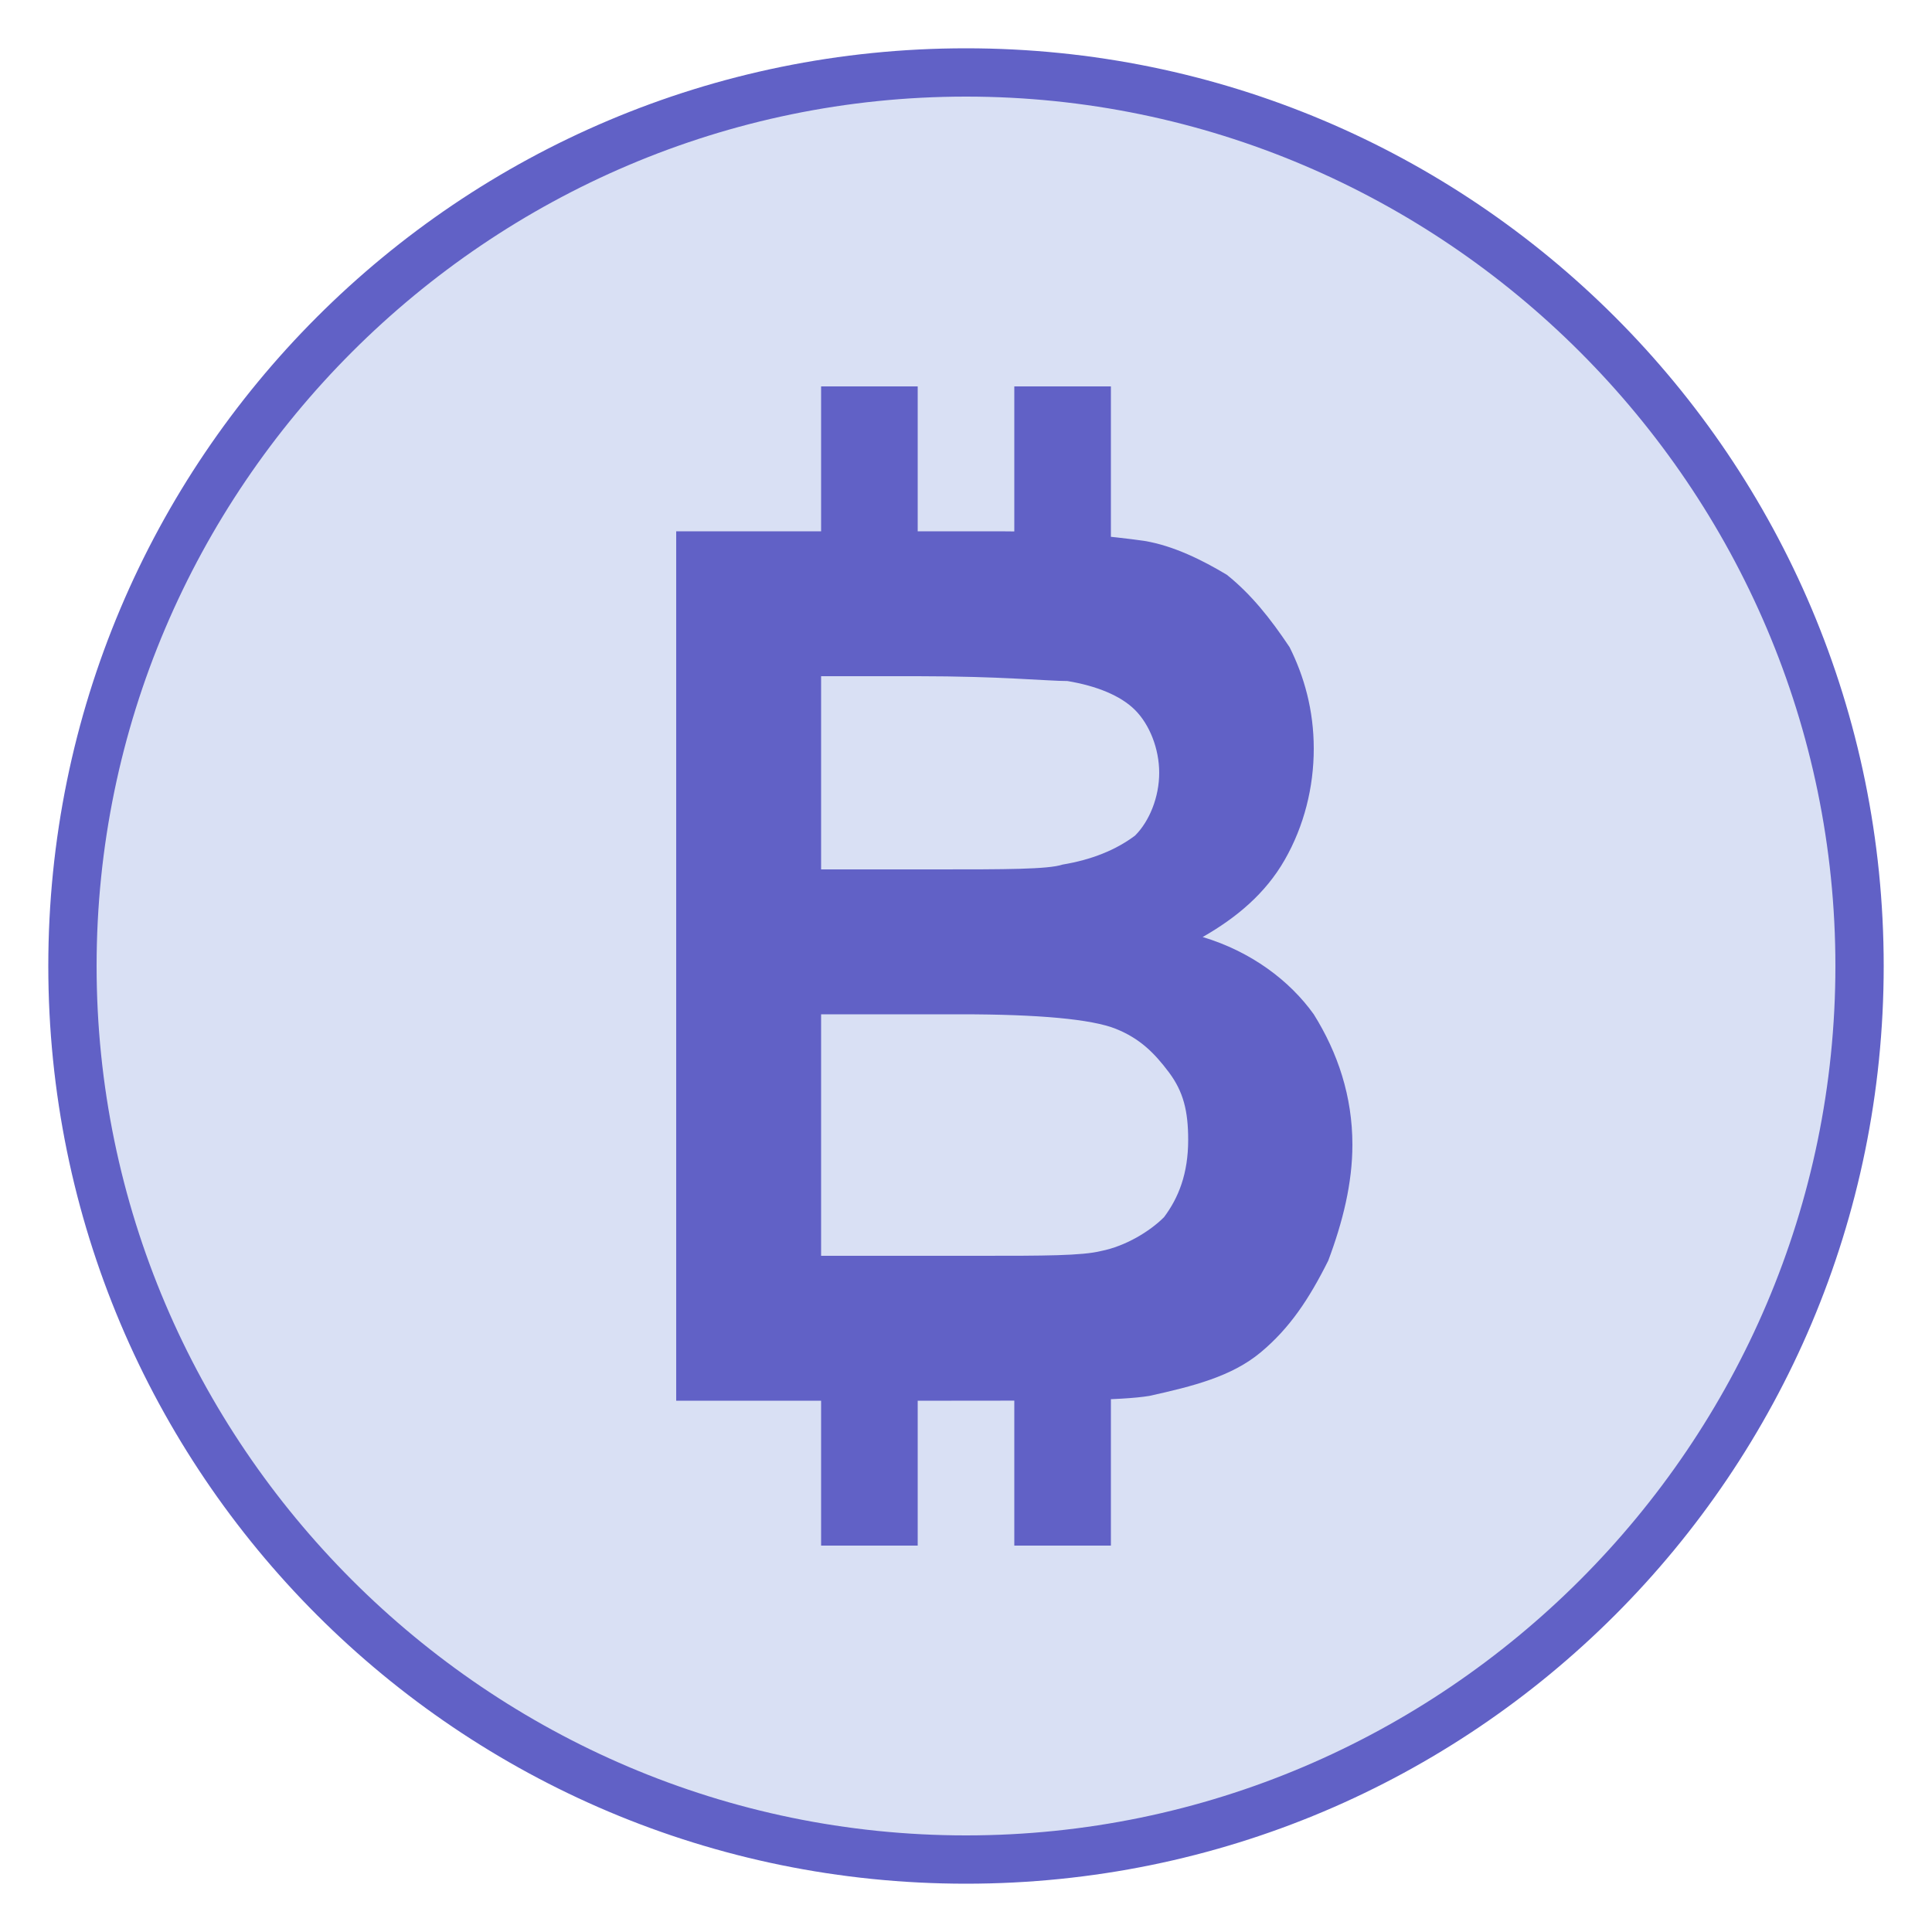 <svg version="1.1" id="Layer_1" xmlns="http://www.w3.org/2000/svg" x="0" y="0" width="40" height="40" viewBox="0 0 40 40" xml:space="preserve"><style>.st1{fill:#6161c6}</style><g id="surface1"><path d="M20 38.5C9.8 38.5 1.5 30.2 1.5 20S9.8 1.5 20 1.5 38.5 9.8 38.5 20 30.2 38.5 20 38.5z" fill="#d9e0f4"/><path class="st1" d="M20 2c9.9 0 18 8.1 18 18s-8.1 18-18 18S2 29.9 2 20 10.1 2 20 2m0-1C9.5 1 1 9.5 1 20s8.5 19 19 19 19-8.5 19-19S30.5 1 20 1z"/><path class="st1" d="M17 8h2v4.6h-2V8zm4 0h2v4.6h-2V8zm-4 19.4h2V32h-2v-4.6zm4 0h2V32h-2v-4.6z"/><path class="st1" d="M14 11h6.7c1.3 0 2.3.1 3 .2.6.1 1.2.4 1.7.7.5.4.9.9 1.3 1.5.3.6.5 1.3.5 2.1s-.2 1.6-.6 2.3-1 1.2-1.7 1.6c1 .3 1.8.9 2.3 1.6.5.8.8 1.7.8 2.7 0 .8-.2 1.6-.5 2.4-.4.8-.8 1.4-1.4 1.9-.6.5-1.4.7-2.3.9-.6.1-1.9.1-4.1.1H14V11zm3 4v3h2.4c1.4 0 2.3 0 2.6-.1.6-.1 1.1-.3 1.5-.6.3-.3.5-.8.5-1.3s-.2-1-.5-1.3c-.3-.3-.8-.5-1.4-.6-.4 0-1.4-.1-3.1-.1h-2v1zm0 6v5h3.3c1.3 0 2.1 0 2.5-.1.5-.1 1-.4 1.3-.7.3-.4.5-.9.5-1.6 0-.6-.1-1-.4-1.4s-.6-.7-1.1-.9c-.5-.2-1.6-.3-3.2-.3H17z"/></g></svg>
